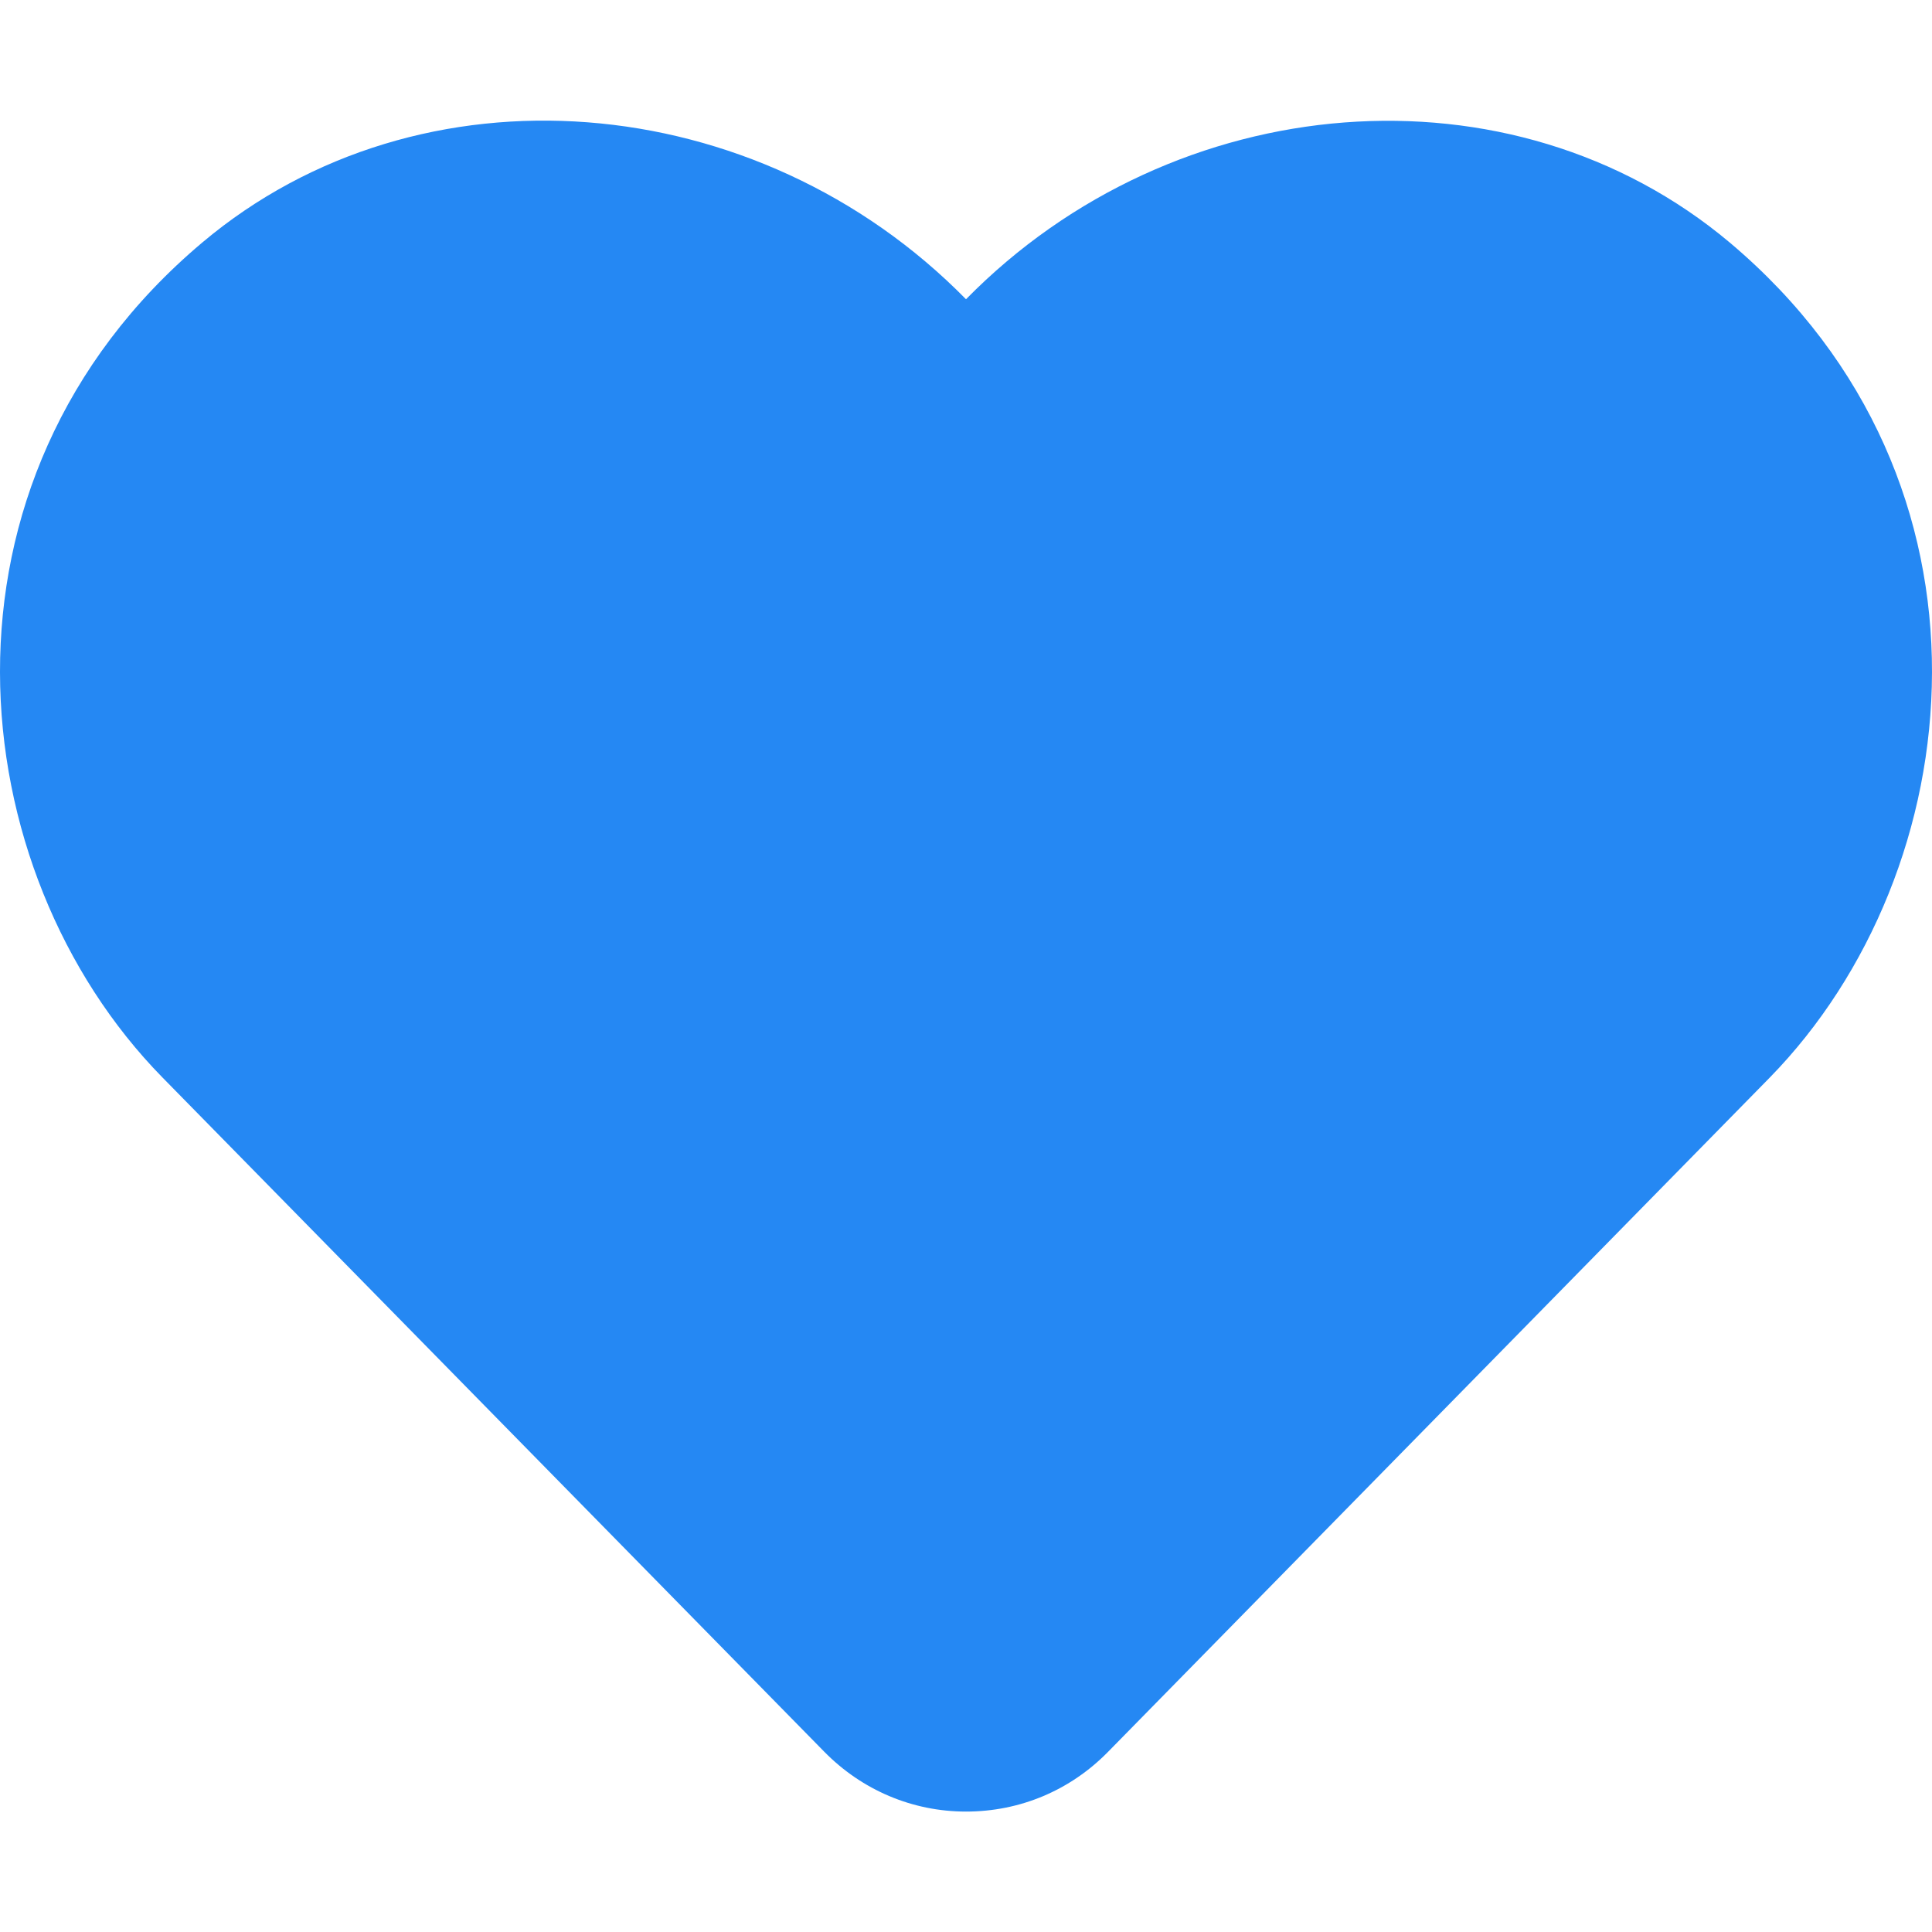 <svg xmlns="http://www.w3.org/2000/svg" width="18" height="18" viewBox="0 0 18 18" fill="none"><g clip-path="url(#clip0)"><path d="M16.116 2.26C14.084 0.552 10.944 0.808 9 2.788C7.056 0.808 3.916 0.548 1.884 2.26C-0.759 4.486 -0.373 8.114 1.512 10.037L7.678 16.319C8.03 16.678 8.501 16.878 9 16.878C9.503 16.878 9.97 16.681 10.322 16.323L16.488 10.04C18.369 8.117 18.763 4.489 16.116 2.26Z" fill="#2588F3"></path></g><defs><clipPath id="clip0"><rect width="18" height="18" fill="white"></rect></clipPath></defs></svg>